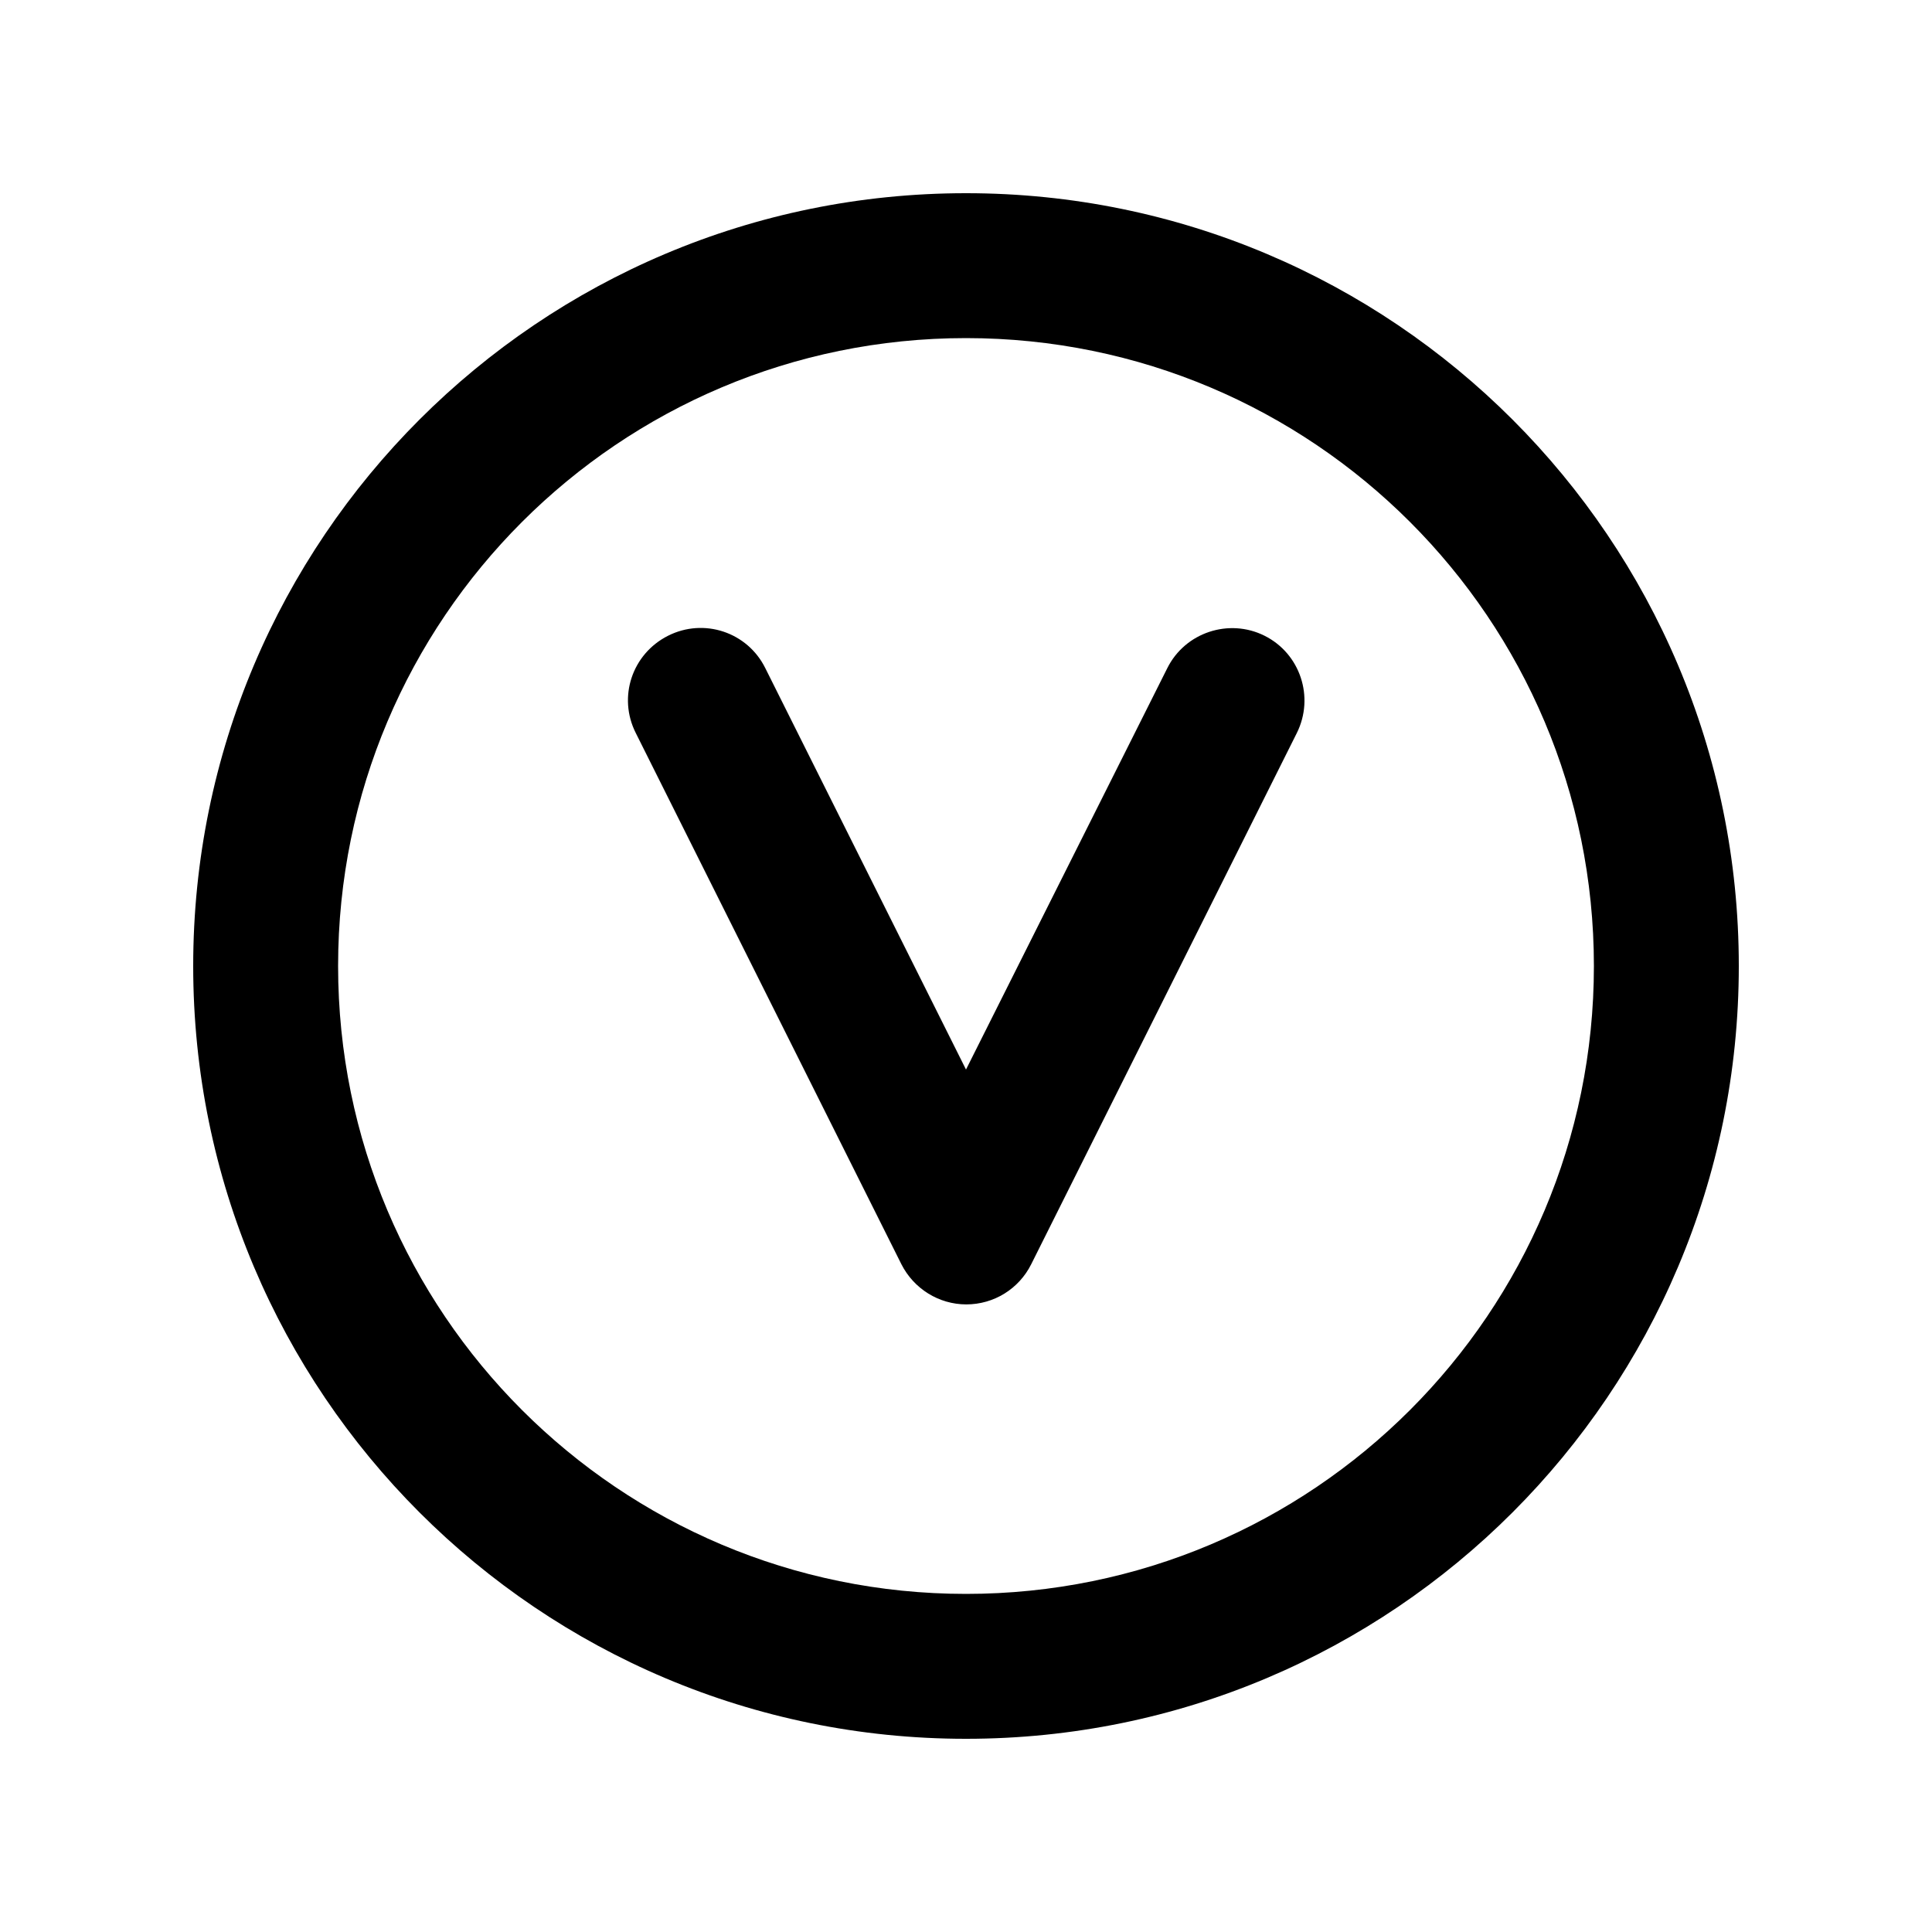 <svg xmlns="http://www.w3.org/2000/svg" viewBox="0 0 640 640"><!--! Font Awesome Pro 7.1.0 by @fontawesome - https://fontawesome.com License - https://fontawesome.com/license (Commercial License) Copyright 2025 Fonticons, Inc. --><path fill="currentColor" d="M320 112C434.9 112 528 205.1 528 320C528 434.9 434.9 528 320 528C205.1 528 112 434.9 112 320C112 205.1 205.1 112 320 112zM320 576C461.4 576 576 461.4 576 320C576 178.6 461.4 64 320 64C178.6 64 64 178.6 64 320C64 461.4 178.6 576 320 576zM253.5 221.3C247.6 209.4 233.2 204.6 221.3 210.6C209.4 216.6 204.6 230.9 210.6 242.8L298.6 418.8C302.7 426.9 311 432.1 320.1 432.1C329.2 432.1 337.5 427 341.6 418.8L429.6 242.8C435.5 230.9 430.7 216.5 418.9 210.6C407.1 204.7 392.6 209.5 386.7 221.3L320 354.3L253.5 221.3z"/></svg>